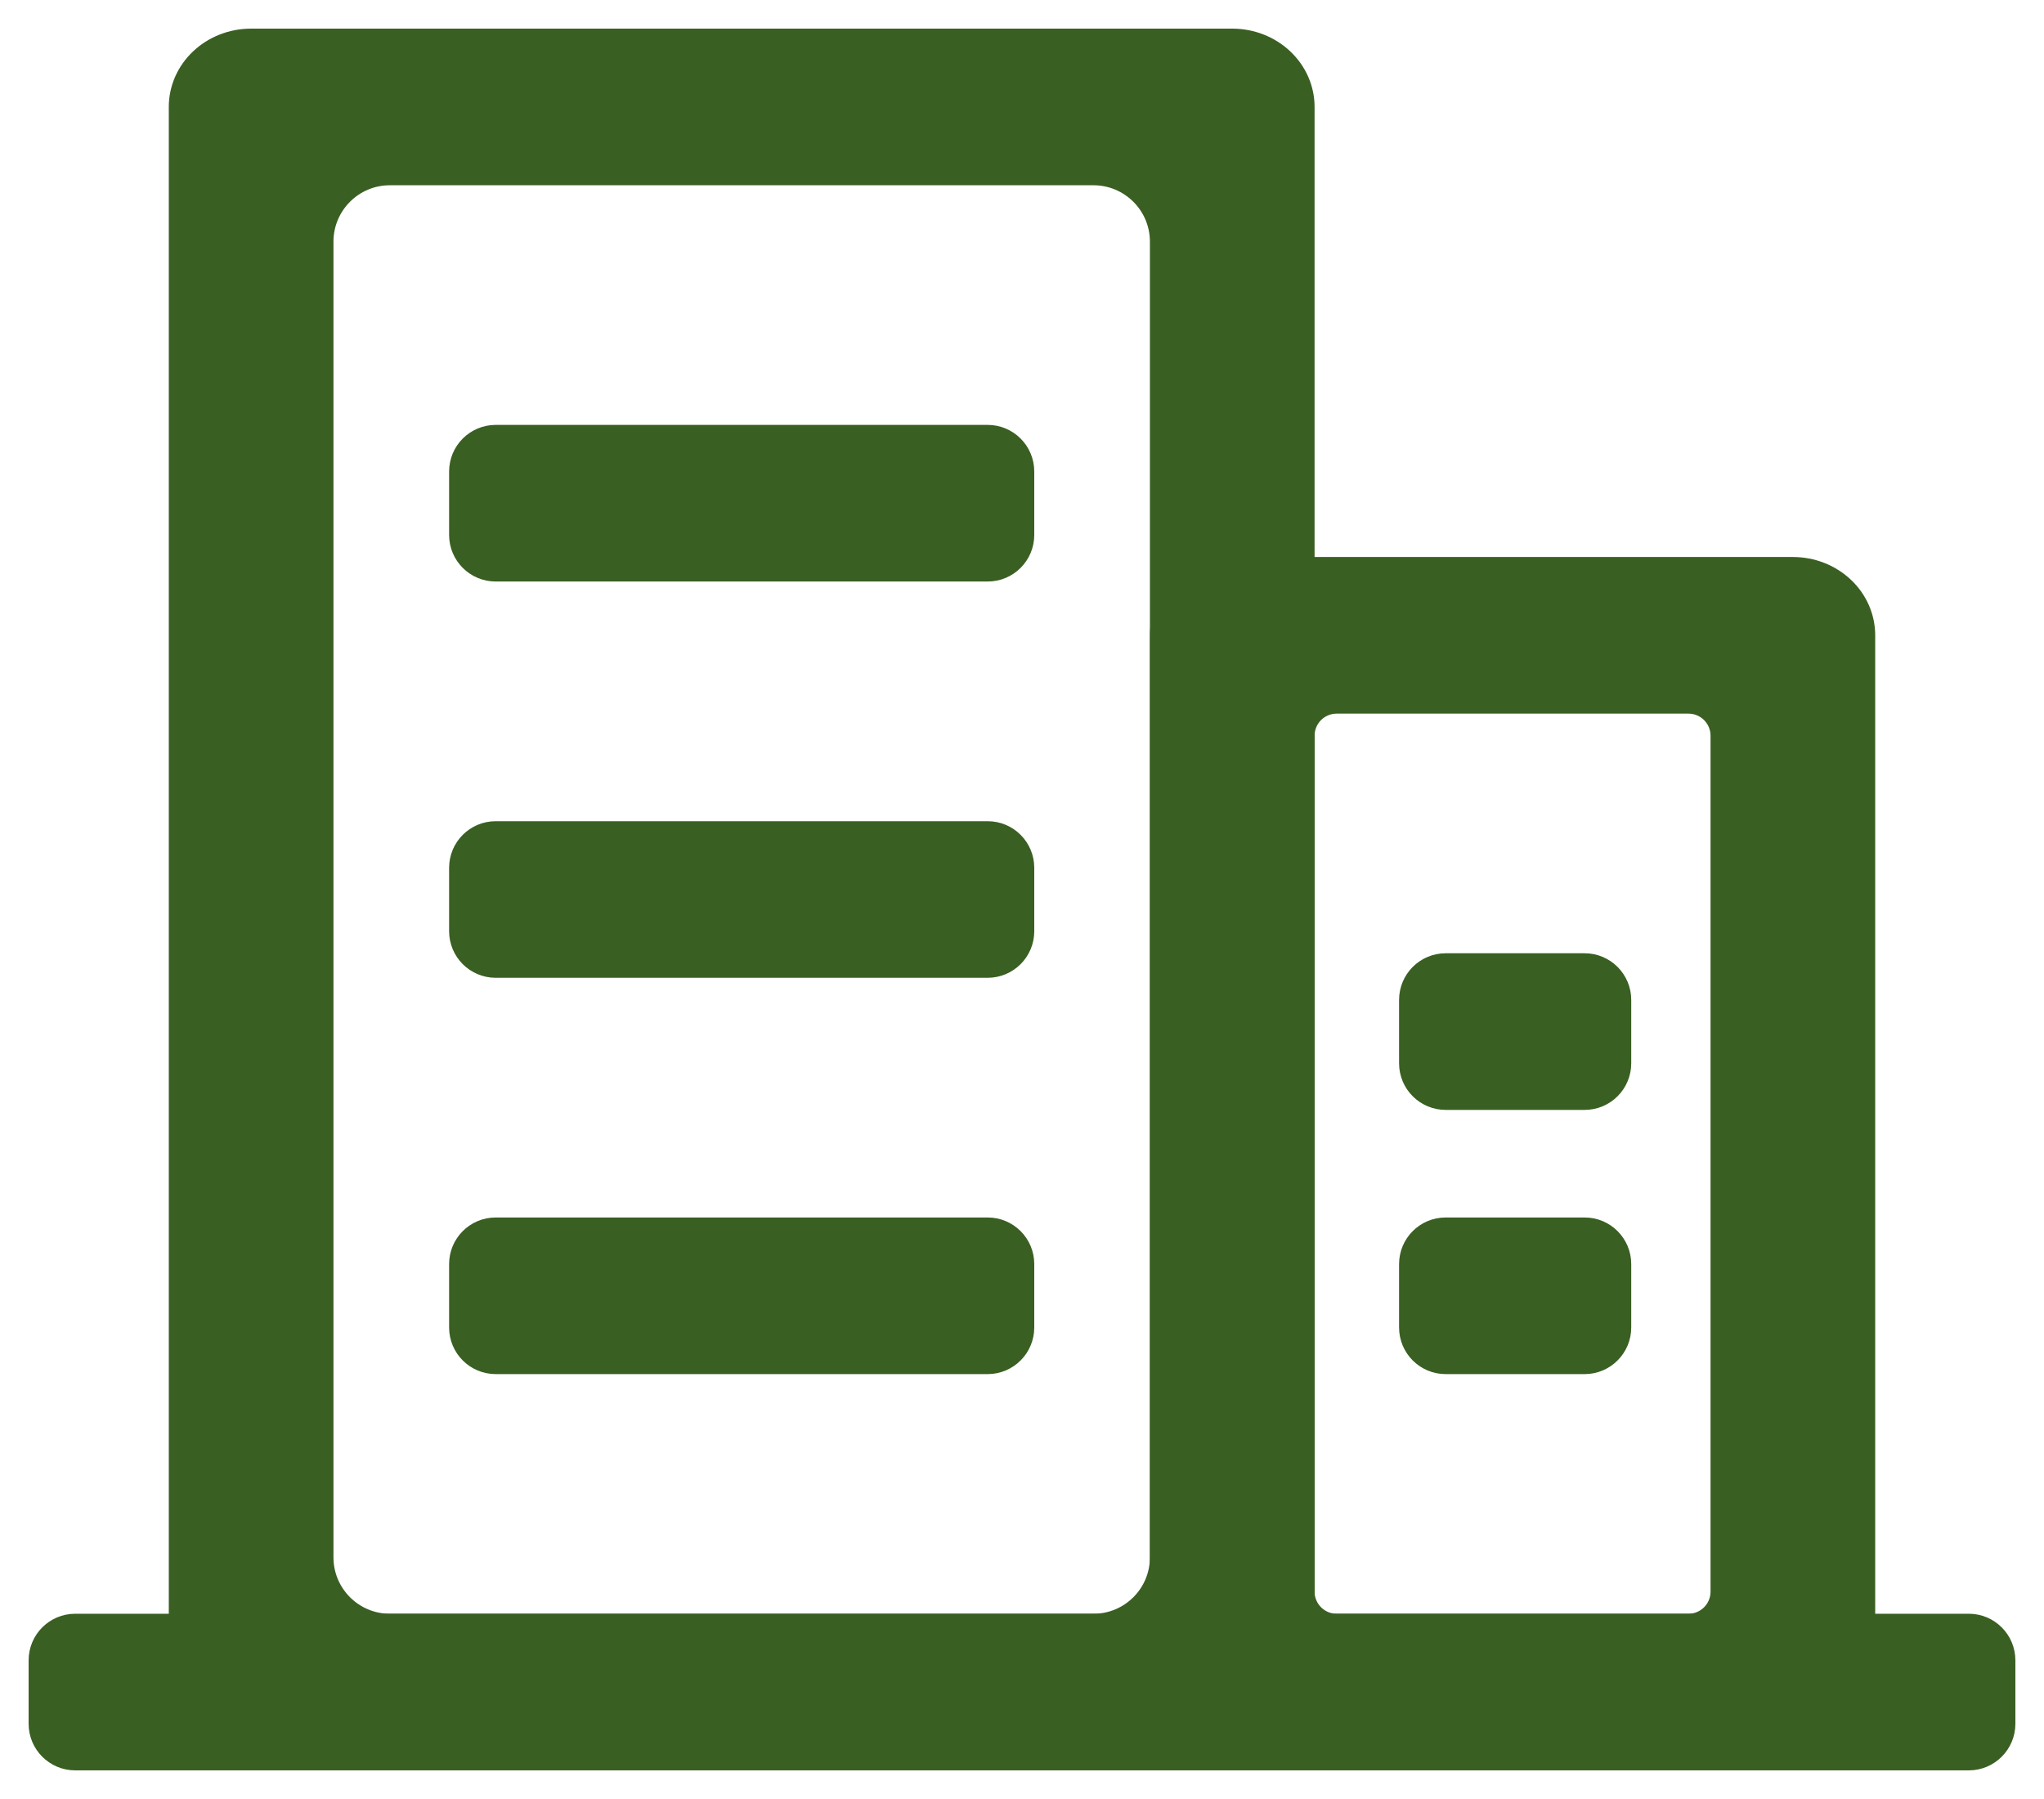 <?xml version="1.0" encoding="UTF-8"?> <svg xmlns="http://www.w3.org/2000/svg" width="50" height="44" viewBox="0 0 50 44" fill="none"><path d="M8.007 38.089V5.911C8.007 5.066 8.692 4.381 9.537 4.381H26.748C27.593 4.381 28.279 5.066 28.279 5.911V38.089C28.279 38.934 27.593 39.619 26.748 39.619H9.537C8.692 39.619 8.007 38.934 8.007 38.089ZM30.143 0.85H6.143C5.651 0.85 5.178 1.034 4.828 1.364C4.477 1.694 4.279 2.144 4.279 2.615V41.384C4.279 41.855 4.477 42.305 4.828 42.636C5.178 42.966 5.651 43.15 6.143 43.15H30.143C30.634 43.15 31.108 42.966 31.458 42.636C31.808 42.305 32.007 41.855 32.007 41.384V2.615C32.007 2.144 31.808 1.694 31.458 1.364C31.108 1.034 30.634 0.85 30.143 0.85Z" fill="#3A5F22" stroke="#3A5F22" stroke-width="0.3"></path><path d="M24.16 10.542H12.126C11.579 10.542 11.136 10.986 11.136 11.533V13.083C11.136 13.63 11.579 14.073 12.126 14.073H24.16C24.707 14.073 25.15 13.63 25.15 13.083V11.533C25.15 10.986 24.707 10.542 24.16 10.542ZM24.16 20.235H12.126C11.579 20.235 11.136 20.678 11.136 21.225V22.775C11.136 23.322 11.579 23.765 12.126 23.765H24.16C24.707 23.765 25.15 23.322 25.15 22.775V21.225C25.15 20.678 24.707 20.235 24.16 20.235ZM24.16 29.927H12.126C11.579 29.927 11.136 30.37 11.136 30.917V32.467C11.136 33.014 11.579 33.458 12.126 33.458H24.16C24.707 33.458 25.15 33.014 25.15 32.467V30.917C25.15 30.37 24.707 29.927 24.16 29.927ZM38.763 23.465H35.364C34.817 23.465 34.374 23.909 34.374 24.456V26.006C34.374 26.553 34.817 26.996 35.364 26.996H38.763C39.31 26.996 39.753 26.553 39.753 26.006V24.456C39.753 23.909 39.31 23.465 38.763 23.465ZM38.763 29.927H35.364C34.817 29.927 34.374 30.37 34.374 30.917V32.467C34.374 33.014 34.817 33.458 35.364 33.458H38.763C39.31 33.458 39.753 33.014 39.753 32.467V30.917C39.753 30.37 39.31 29.927 38.763 29.927ZM48.16 39.619H1.84C1.293 39.619 0.85 40.062 0.85 40.609V42.16C0.85 42.706 1.293 43.15 1.84 43.15H48.16C48.707 43.15 49.15 42.706 49.15 42.16V40.609C49.15 40.062 48.707 39.619 48.16 39.619Z" fill="#3A5F22" stroke="#3A5F22" stroke-width="0.3"></path><path d="M32.007 38.929V17.994C32.007 17.613 32.316 17.304 32.697 17.304H41.303C41.684 17.304 41.993 17.613 41.993 17.994V38.929C41.993 39.31 41.684 39.619 41.303 39.619H32.697C32.316 39.619 32.007 39.31 32.007 38.929ZM43.857 13.773H30.143C29.651 13.773 29.178 13.957 28.828 14.287C28.477 14.617 28.279 15.067 28.279 15.538V41.384C28.279 41.855 28.477 42.305 28.828 42.636C29.178 42.965 29.651 43.15 30.143 43.15H43.857C44.349 43.15 44.822 42.965 45.172 42.636C45.523 42.305 45.721 41.855 45.721 41.384V15.538C45.721 15.067 45.523 14.617 45.172 14.287C44.822 13.957 44.349 13.773 43.857 13.773Z" fill="#3A5F22" stroke="#3A5F22" stroke-width="0.3"></path></svg> 